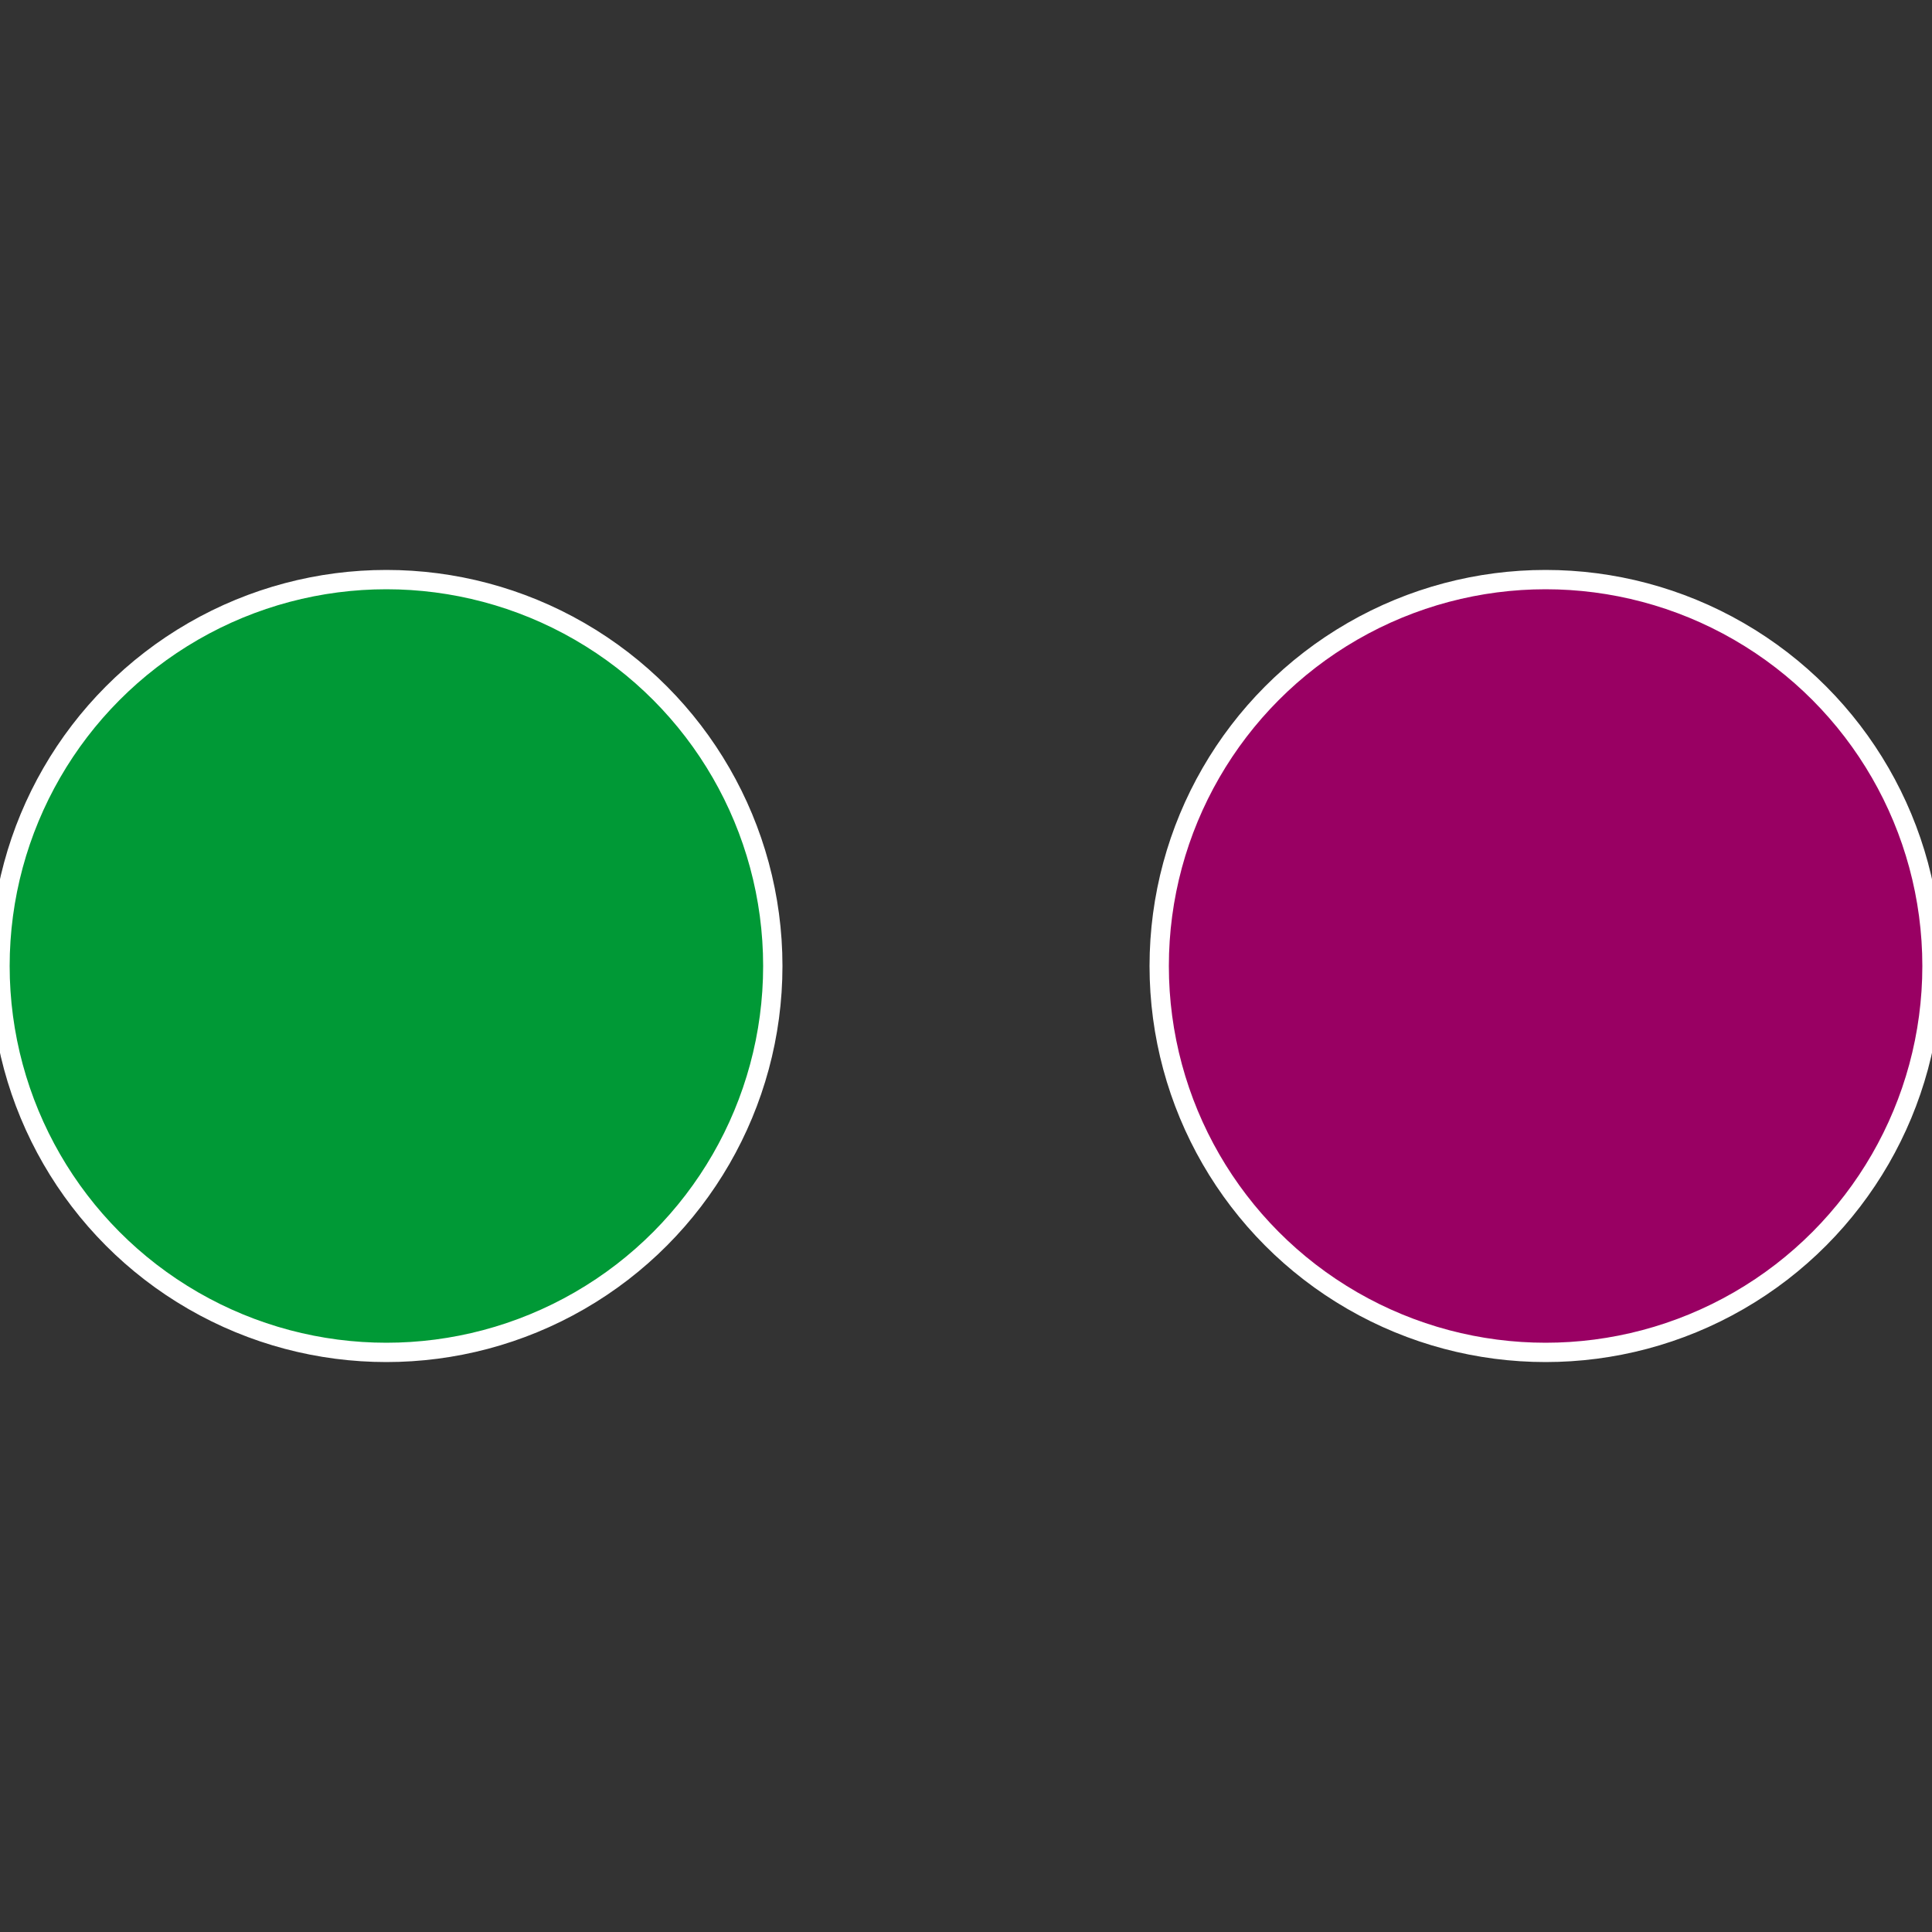 <?xml version="1.0" standalone="no"?>
<svg width="500" height="500" viewBox="-1 -1 2 2" xmlns="http://www.w3.org/2000/svg">
 
                <rect x="-1" y="-1" width="2" height="2" fill="#333333" stroke="none"/>
 
                <circle cx="0.6" cy="0" r="0.4" fill="#990063" stroke="#fff" stroke-width="1%" />
             
                <circle cx="-0.6" cy="7.3478807948841E-17" r="0.4" fill="#009936" stroke="#fff" stroke-width="1%" />
            </svg>
